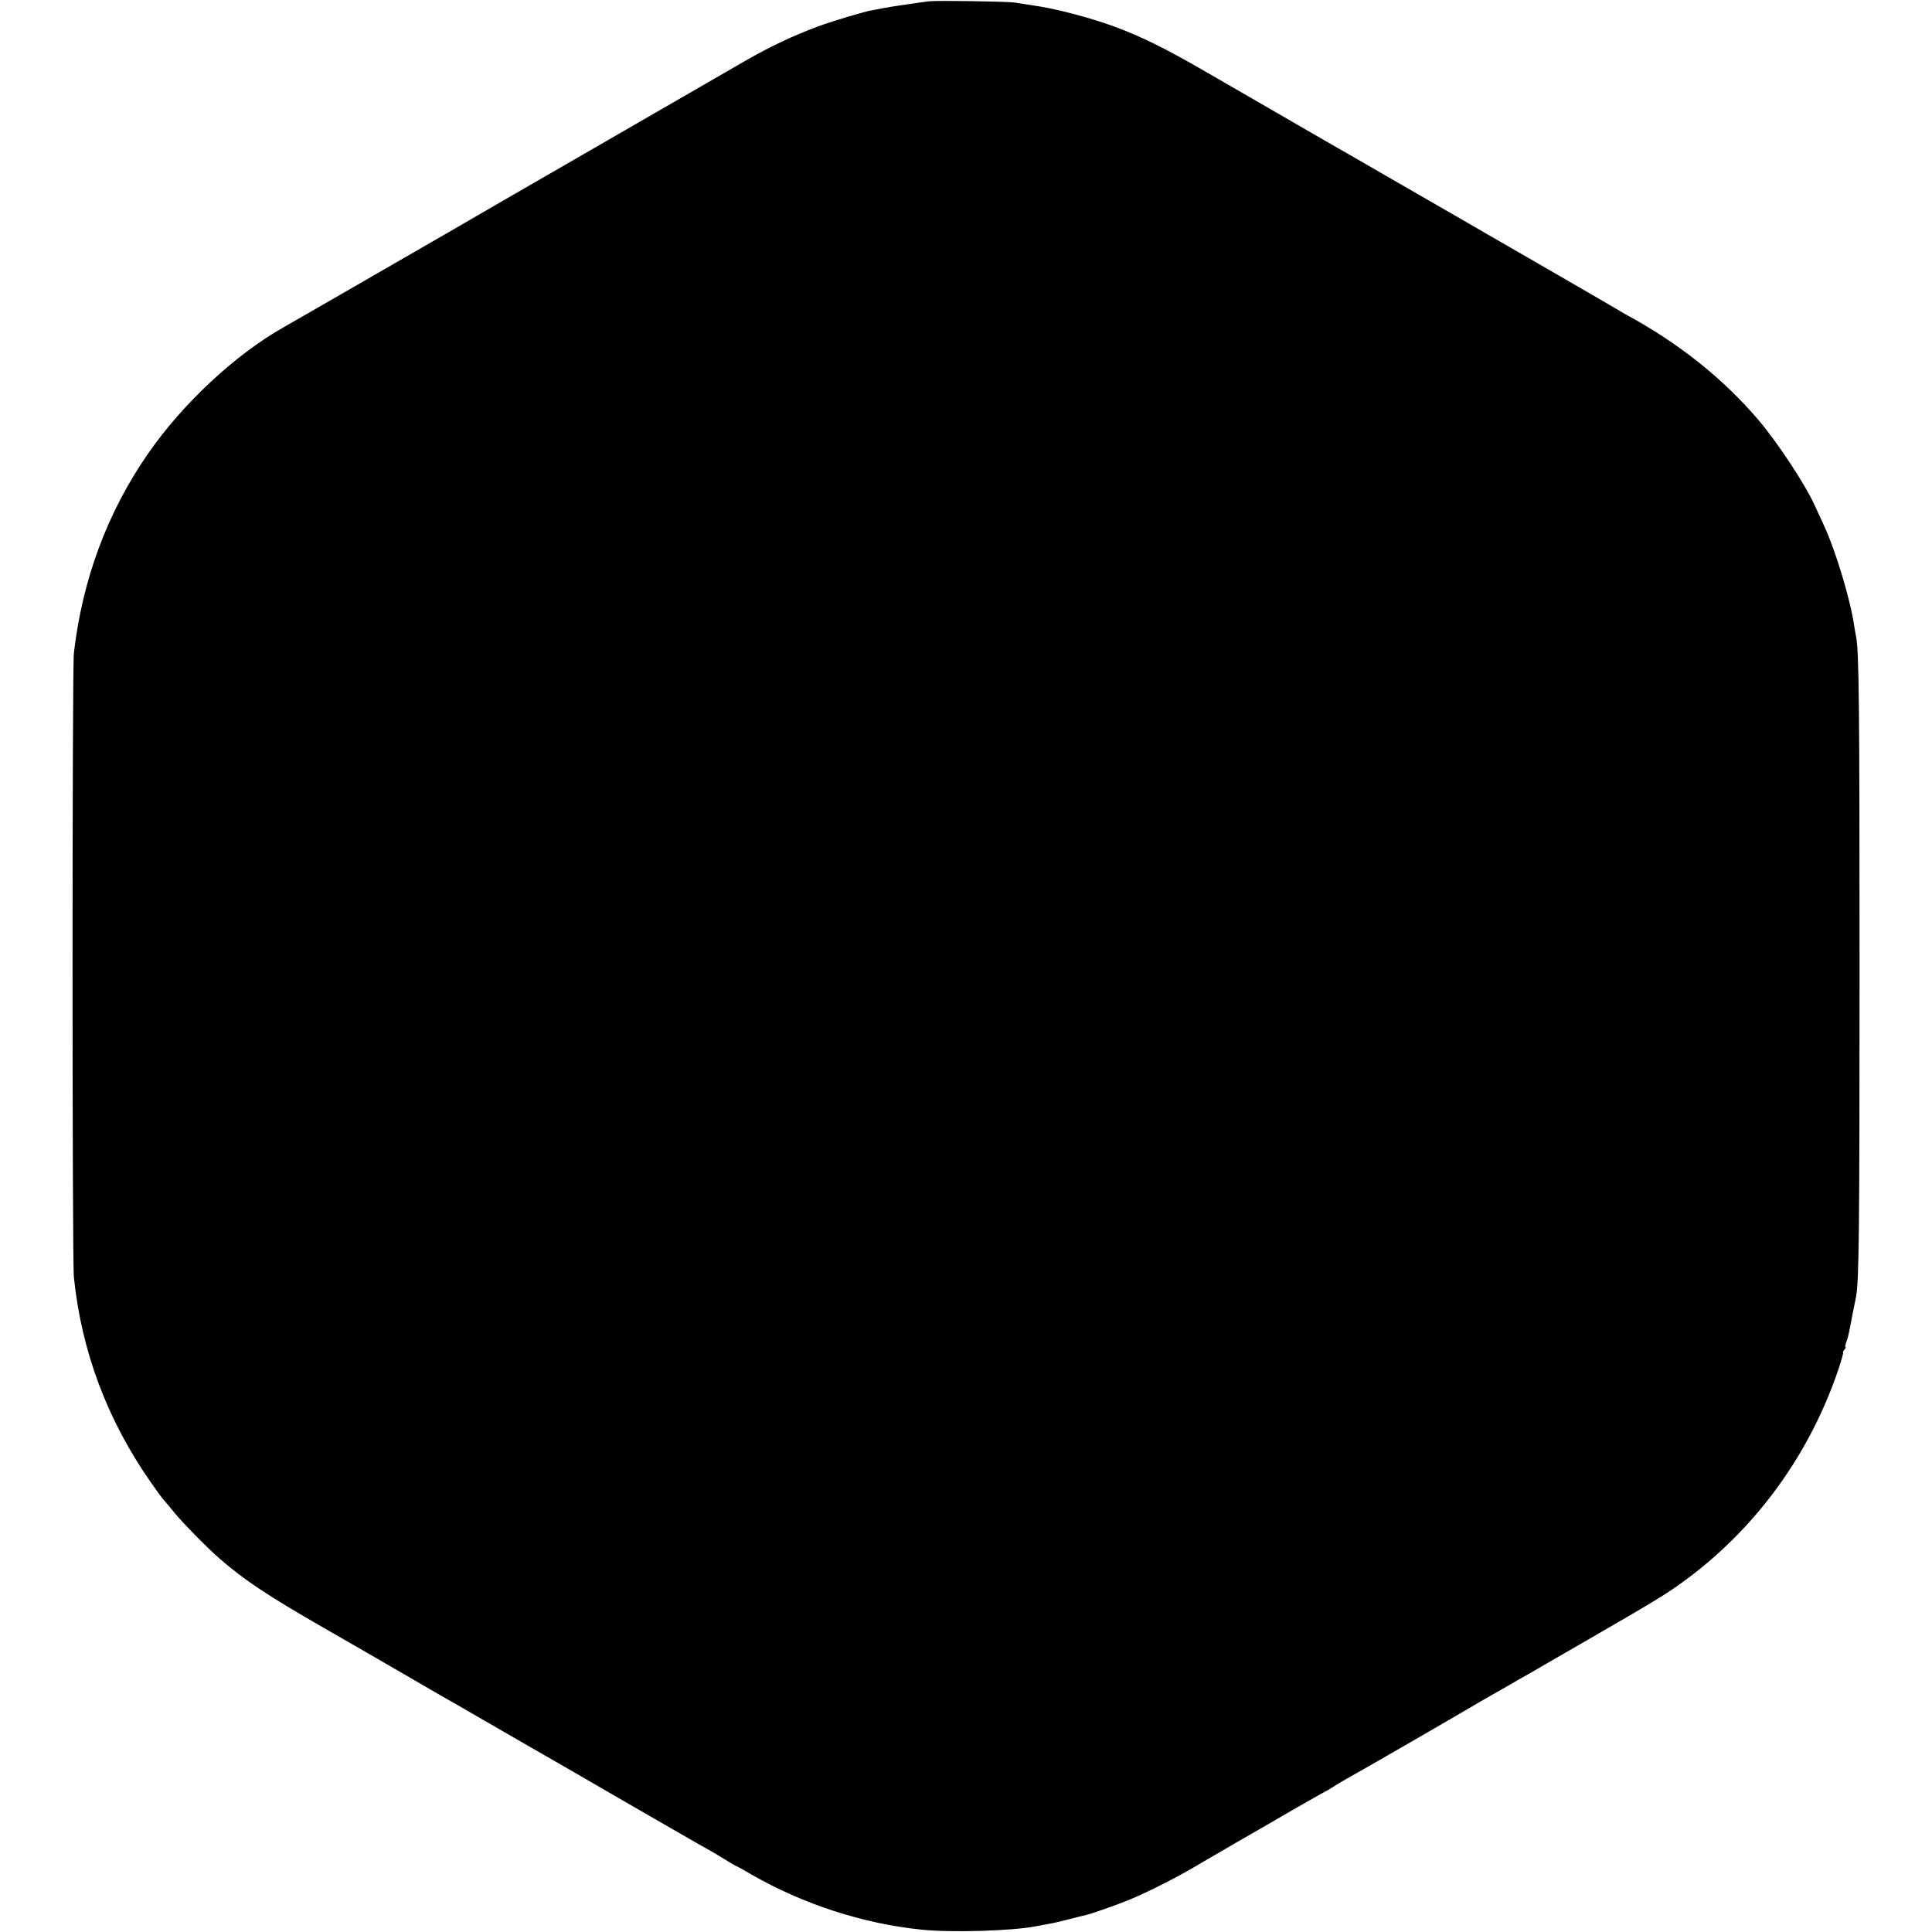 <?xml version="1.0" standalone="no"?>
<!DOCTYPE svg PUBLIC "-//W3C//DTD SVG 20010904//EN"
 "http://www.w3.org/TR/2001/REC-SVG-20010904/DTD/svg10.dtd">
<svg version="1.0" xmlns="http://www.w3.org/2000/svg"
 width="1080pt" height="1080pt" viewBox="0 0 1080 1080"
 preserveAspectRatio="xMidYMid meet">
<g transform="translate(0,1080) scale(0.1,-0.1)"
fill="#000000" stroke="none">
<path d="M5195 10793 c-50 -6 -228 -32 -255 -38 -14 -3 -40 -8 -59 -11 -48 -8
-222 -60 -306 -91 -133 -49 -265 -111 -395 -185 -99 -57 -930 -537 -1105 -638
-55 -32 -172 -99 -260 -150 -88 -51 -200 -116 -250 -145 -146 -84 -937 -541
-979 -564 -271 -153 -565 -427 -760 -709 -226 -327 -365 -700 -413 -1112 -10
-85 -10 -3393 0 -3490 43 -417 188 -802 434 -1152 30 -43 60 -84 66 -90 7 -7
34 -40 61 -73 49 -60 190 -203 256 -260 139 -120 267 -205 580 -385 118 -68
312 -179 430 -248 118 -69 231 -134 250 -145 19 -10 64 -36 100 -57 36 -21 81
-47 100 -58 19 -11 76 -43 125 -72 50 -29 110 -64 135 -78 36 -20 343 -197
518 -299 119 -69 473 -273 512 -294 25 -15 65 -38 88 -53 23 -14 43 -26 45
-26 2 0 43 -22 90 -50 288 -165 623 -274 950 -307 165 -17 499 -7 632 18 28 5
64 12 80 15 17 2 66 14 110 25 44 12 87 22 96 24 25 5 170 56 234 82 113 46
292 137 415 212 8 5 96 56 194 113 99 57 199 114 222 128 99 58 270 155 279
159 6 2 21 12 35 21 14 9 48 30 75 45 68 37 629 361 685 395 25 15 88 51 140
81 52 30 103 59 112 64 9 6 29 17 45 26 15 8 87 49 158 91 72 41 234 135 360
208 127 73 264 155 305 183 441 294 773 730 946 1240 18 53 30 97 27 97 -3 0
0 7 7 15 7 8 10 15 6 15 -3 0 -1 11 4 25 5 14 12 36 14 48 3 12 12 58 20 102
9 44 18 91 21 104 17 88 20 355 20 1841 0 1482 -3 1776 -20 1854 -2 12 -6 35
-9 51 -21 151 -104 425 -171 570 -20 44 -44 96 -53 115 -53 115 -202 341 -306
465 -200 237 -455 440 -751 599 -11 6 -51 30 -90 53 -56 33 -516 299 -600 347
-11 7 -47 27 -80 46 -33 19 -72 42 -86 50 -34 19 -379 219 -399 230 -17 10
-247 143 -298 172 -18 10 -104 59 -190 109 -86 50 -218 126 -292 169 -74 43
-214 124 -310 179 -219 127 -361 198 -515 254 -131 48 -327 100 -445 116 -41
6 -91 14 -110 17 -41 6 -431 12 -475 7z"/>
</g>
</svg>
